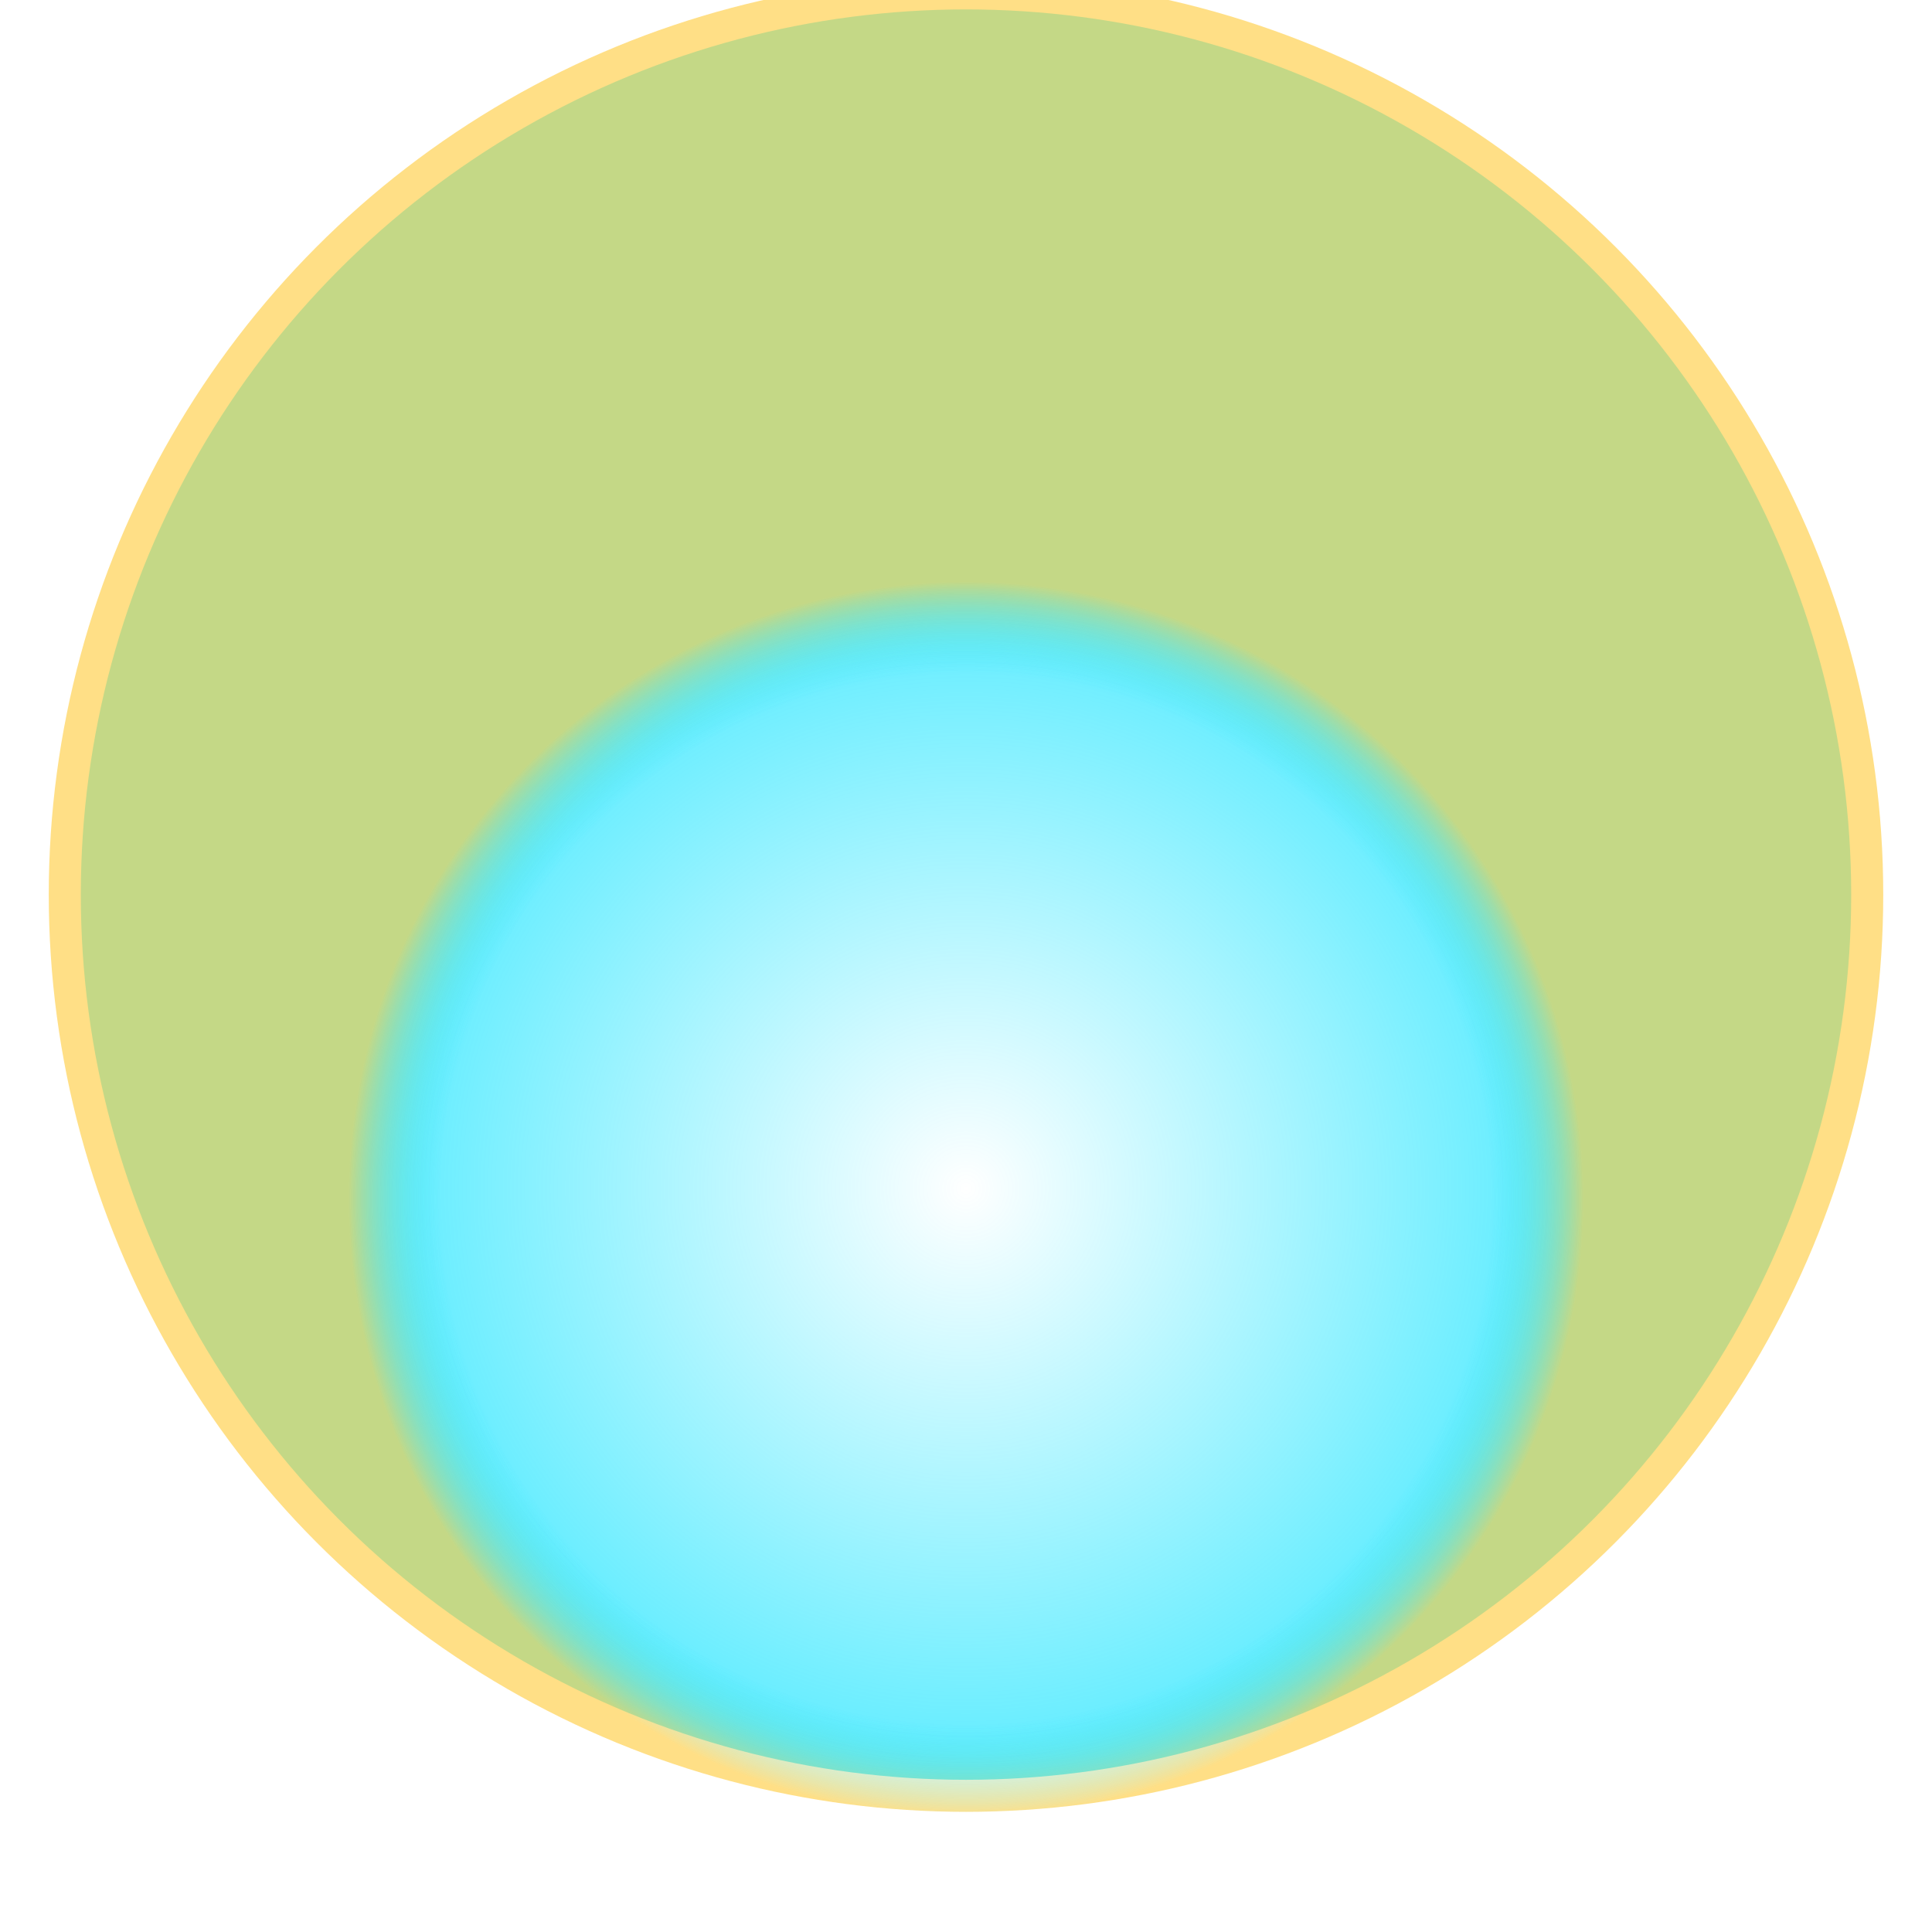 <svg fill="none" height="512" viewBox="0 0 512 512" width="512" xmlns="http://www.w3.org/2000/svg" xmlns:xlink="http://www.w3.org/1999/xlink"><filter id="a" color-interpolation-filters="sRGB" filterUnits="userSpaceOnUse" height="627.356" width="627.356" x="-57.678" y="-76.6"><feFlood flood-opacity="0" result="BackgroundImageFix"/><feBlend in="SourceGraphic" in2="BackgroundImageFix" mode="normal" result="shape"/><feGaussianBlur result="effect1_foregroundBlur_3_45" stdDeviation="35.3"/></filter><radialGradient id="b" cx="0" cy="0" gradientTransform="matrix(0 157.098 -157.098 0 256 314.566)" gradientUnits="userSpaceOnUse" r="1"><stop offset="0" stop-color="#00e1ff" stop-opacity="0"/><stop offset="1" stop-color="#00e1ff" stop-opacity=".84"/></radialGradient><radialGradient id="c" cx="0" cy="0" gradientTransform="matrix(0 162.785 -162.785 0 256 317.371)" gradientUnits="userSpaceOnUse" r="1"><stop offset=".851" stop-color="#00e1ff" stop-opacity="0"/><stop offset="1" stop-color="#ffcd42" stop-opacity=".84"/></radialGradient><clipPath id="d"><path d="m0 0h512v512h-512z"/></clipPath><g clip-path="url(#d)"><circle cx="256" cy="237.078" fill="url(#b)" opacity=".76" r="234.586"/><g filter="url(#a)" opacity=".76"><circle cx="256" cy="237.078" fill="url(#c)" r="243.078"/></g></g></svg>